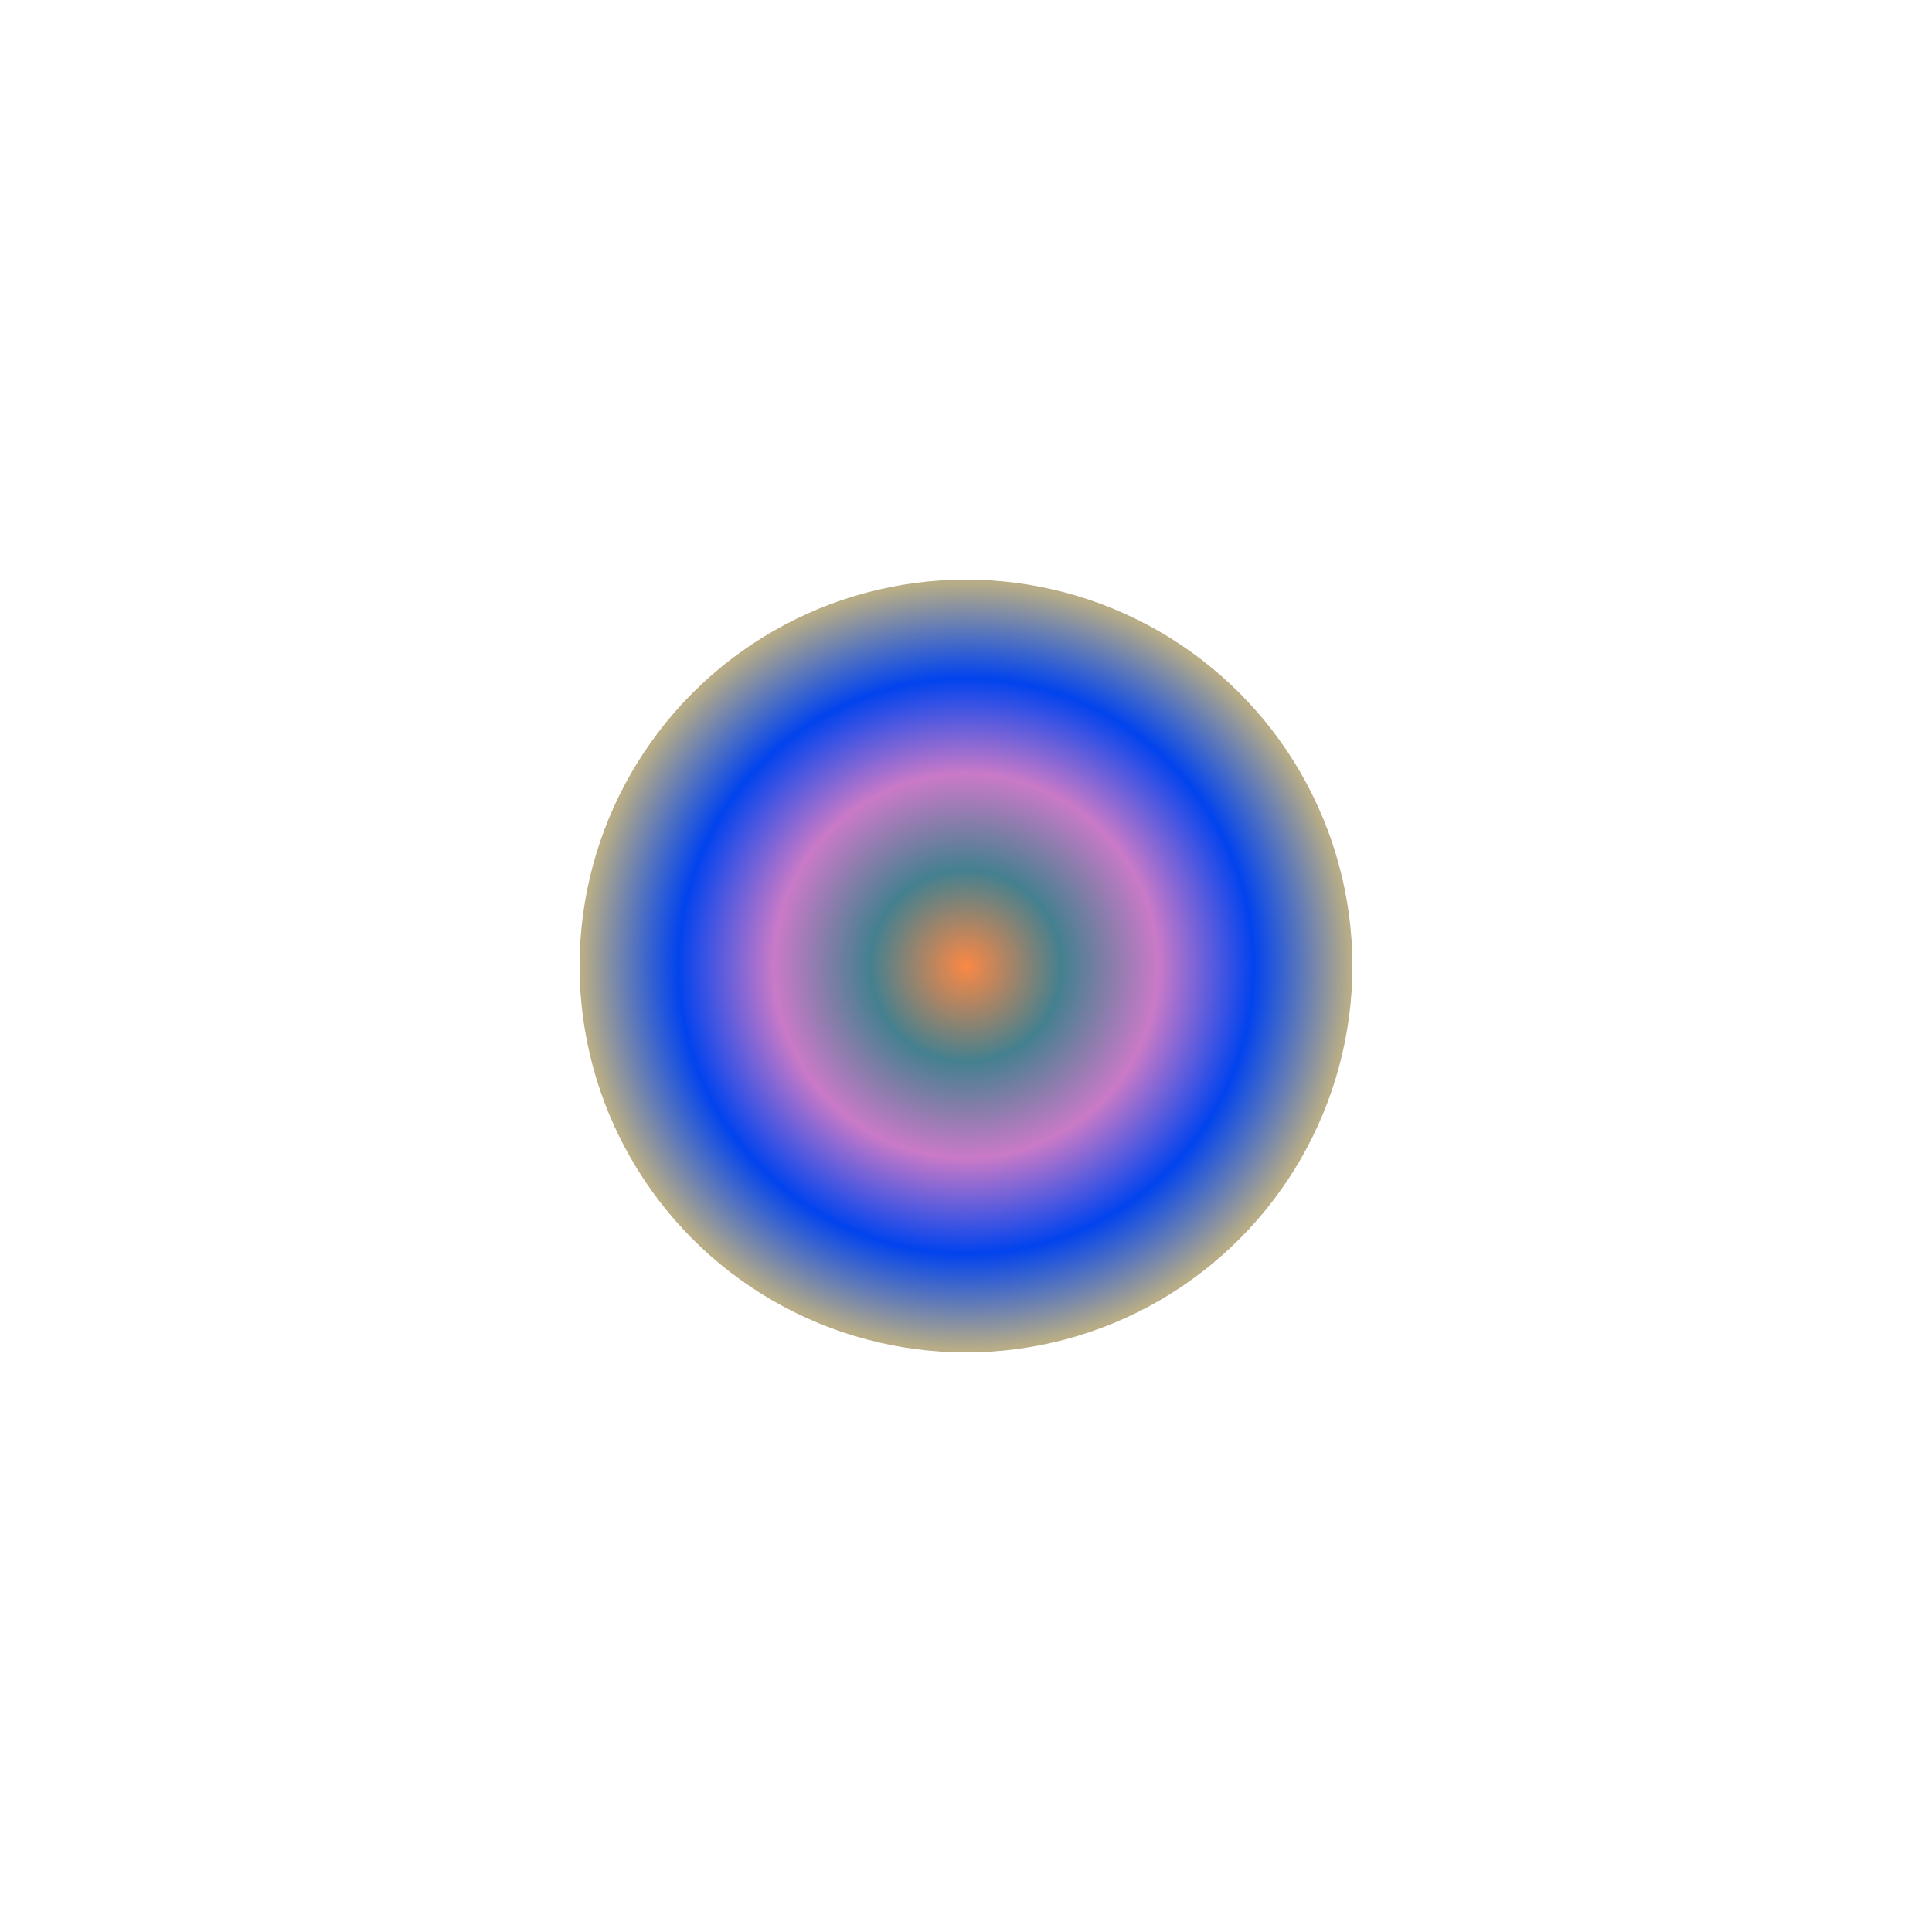 <svg width="1000" height="1000" xmlns="http://www.w3.org/2000/svg"><defs><radialGradient id="gradient" cx="50%" cy="50%" r="50%"><stop offset="0%" style="stop-color: #FB8844; stop-opacity: 1" /><stop offset="25%" style="stop-color: #44808F; stop-opacity: 1" /><stop offset="50%" style="stop-color: #CA7AC7; stop-opacity: 1" /><stop offset="75%" style="stop-color: #0143EE; stop-opacity: 1" /><stop offset="100%" style="stop-color: #B8AD86; stop-opacity: 1" /></radialGradient><filter id="blurFilter" x="-50%" y="-50%" width="200%" height="200%"><feGaussianBlur in="SourceGraphic" stdDeviation="5" /></filter></defs><circle cx="50%" cy="50%" r="20%" fill="url(#gradient)" filter="url(#blurFilter)" /></svg>